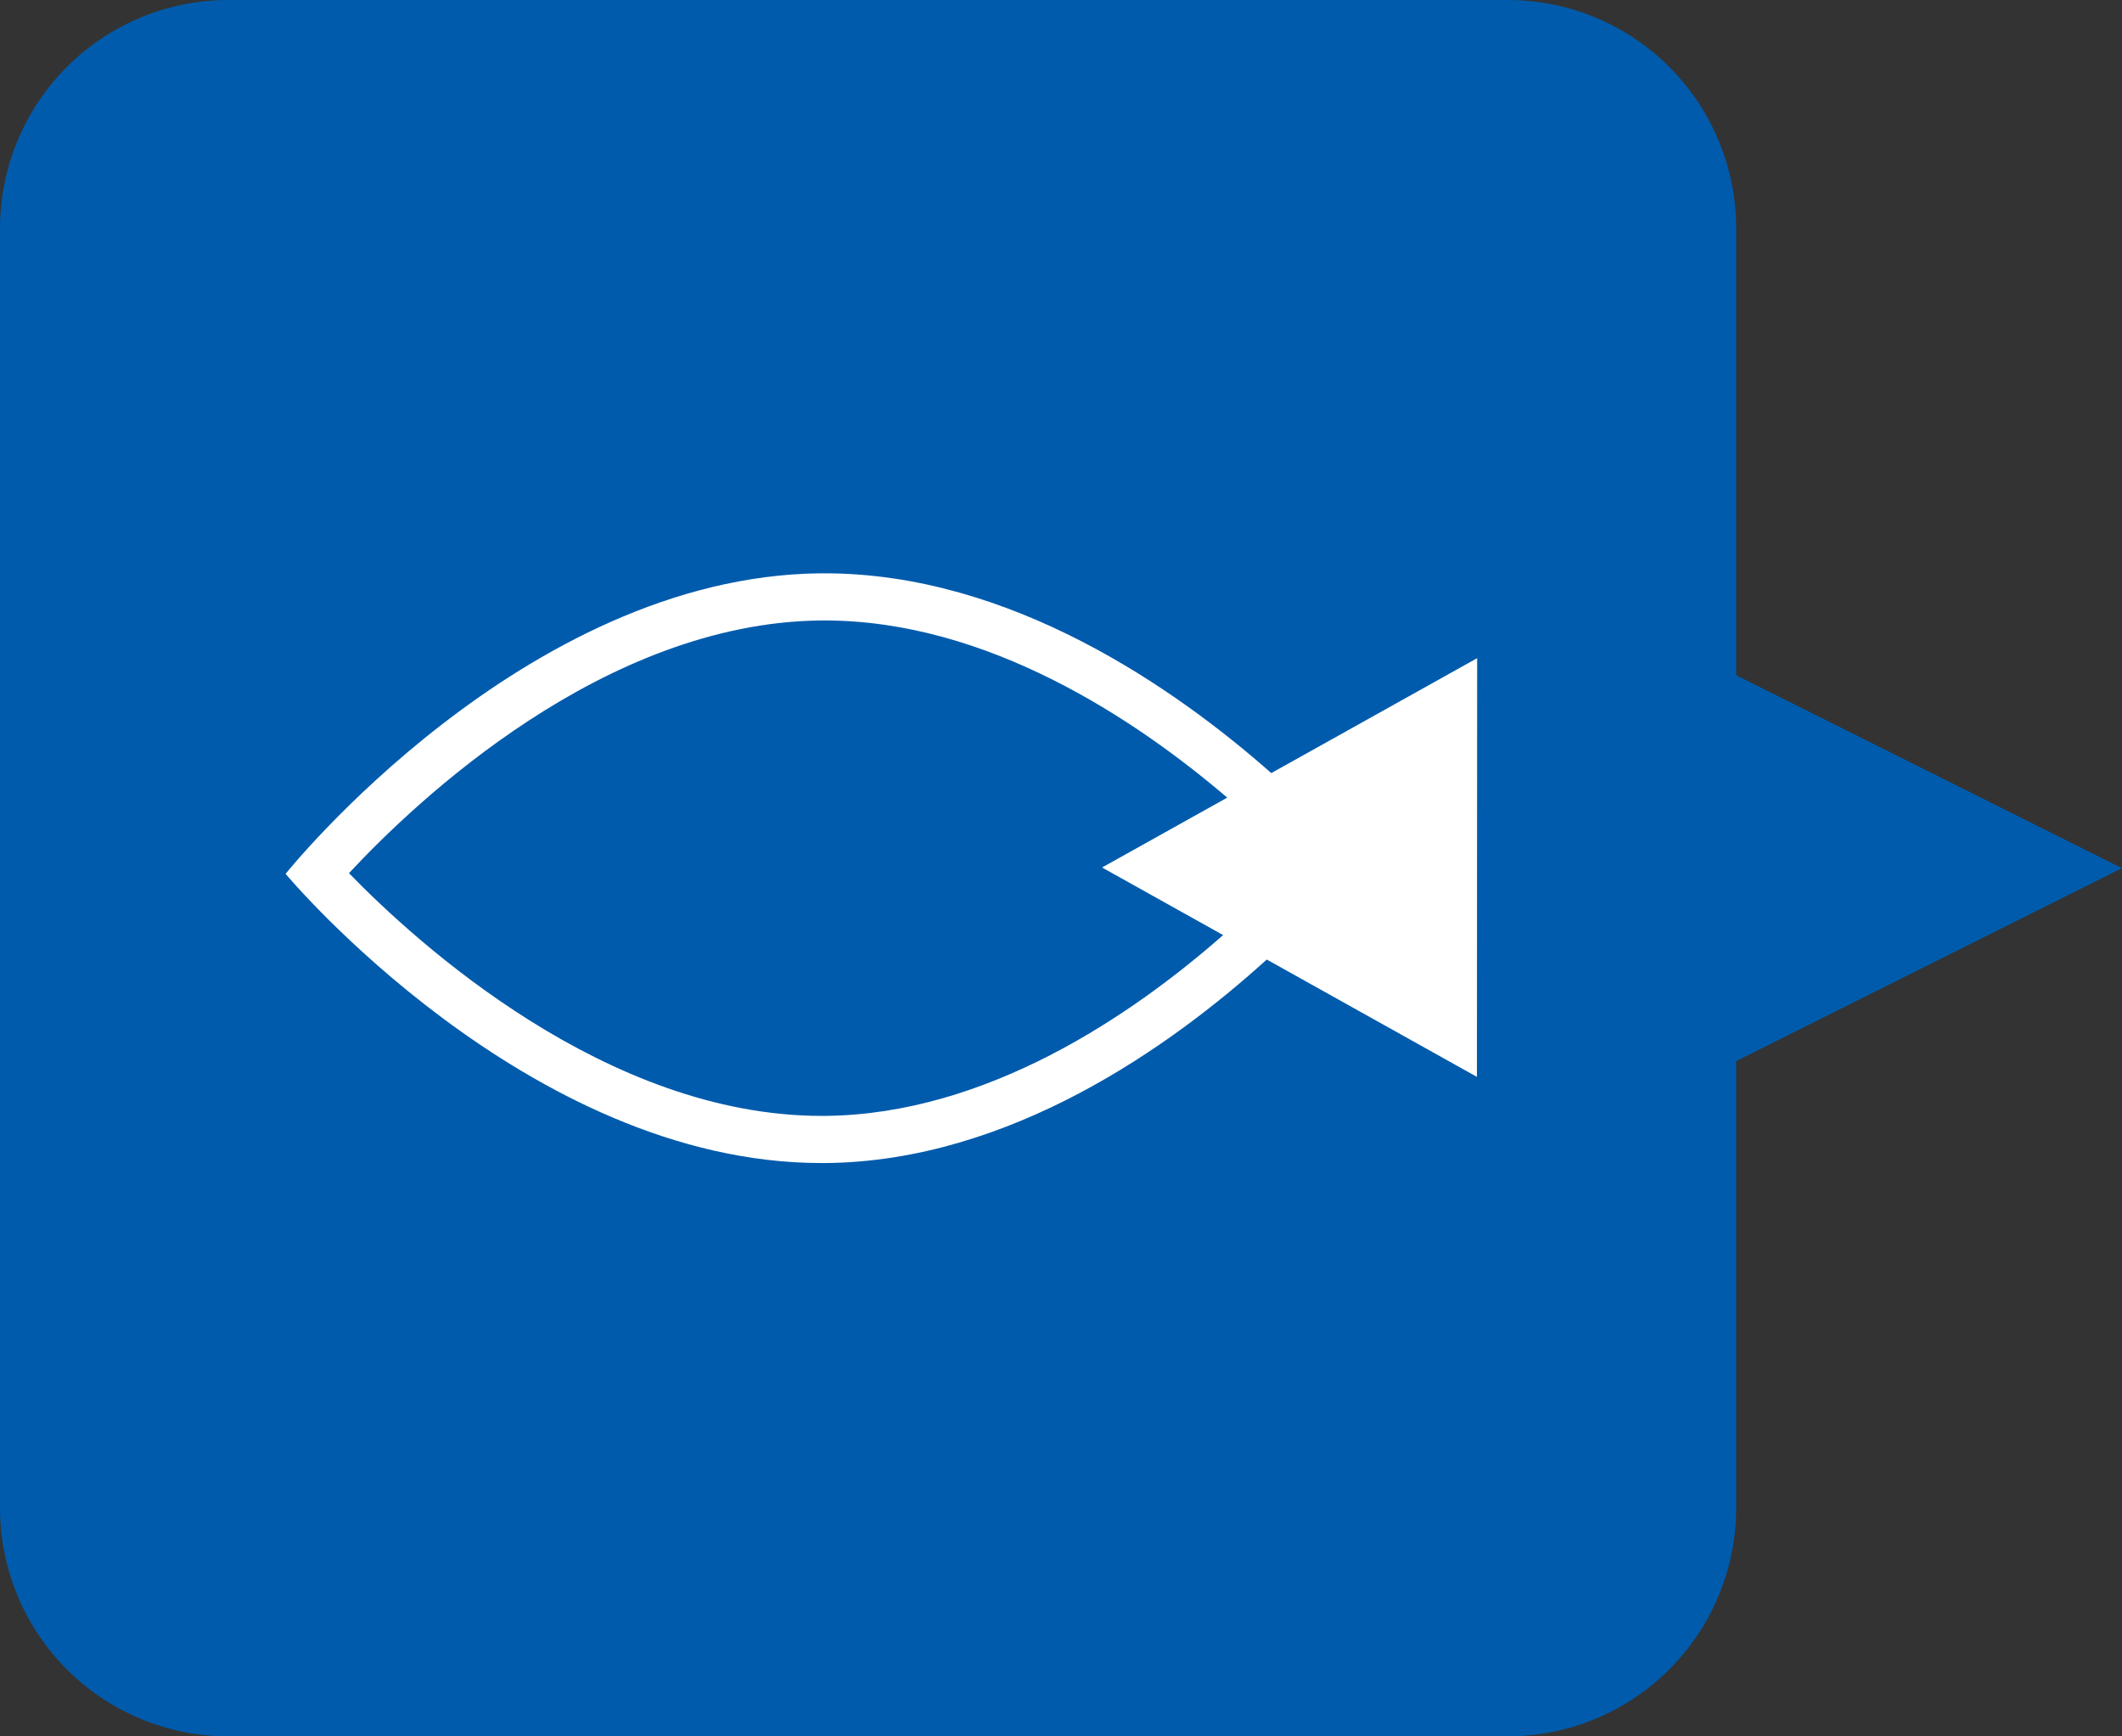 <svg xmlns="http://www.w3.org/2000/svg" width="46.445" height="38"><rect width="100%" height="100%" fill="#333333" stroke="none"/><defs><clipPath id="a"><path data-name="長方形 2786" fill="#fff" d="M0 0h26.08v12.905H0z"/></clipPath></defs><g data-name="グループ 2698"><path data-name="合体 157" d="M5 38a5 5 0 0 1-5-5V5a5 5 0 0 1 5-5h28a5 5 0 0 1 5 5v28a5 5 0 0 1-5 5Zm33-23.222L46.444 19 38 23.223Z" fill="#005bac"/><g data-name="グループ 2696" transform="translate(6.251 12.547)" clip-path="url(#a)"><path data-name="パス 2340" d="m26.08 1.857-4.506 2.515C19.467 2.513 15.868 0 11.8 0h-.1C5.2.069 0 6.577 0 6.577s5.28 6.329 11.731 6.329h.1c4.02-.042 7.541-2.548 9.644-4.454l4.6 2.568ZM11.824 11.874h-.093c-4.7 0-8.845-3.77-10.344-5.312 1.476-1.585 5.583-5.48 10.323-5.53h.09c3.558 0 6.8 2.159 8.81 3.877l-2.74 1.529 2.65 1.479c-2 1.759-5.176 3.92-8.7 3.957" fill="#fff"/></g></g></svg>